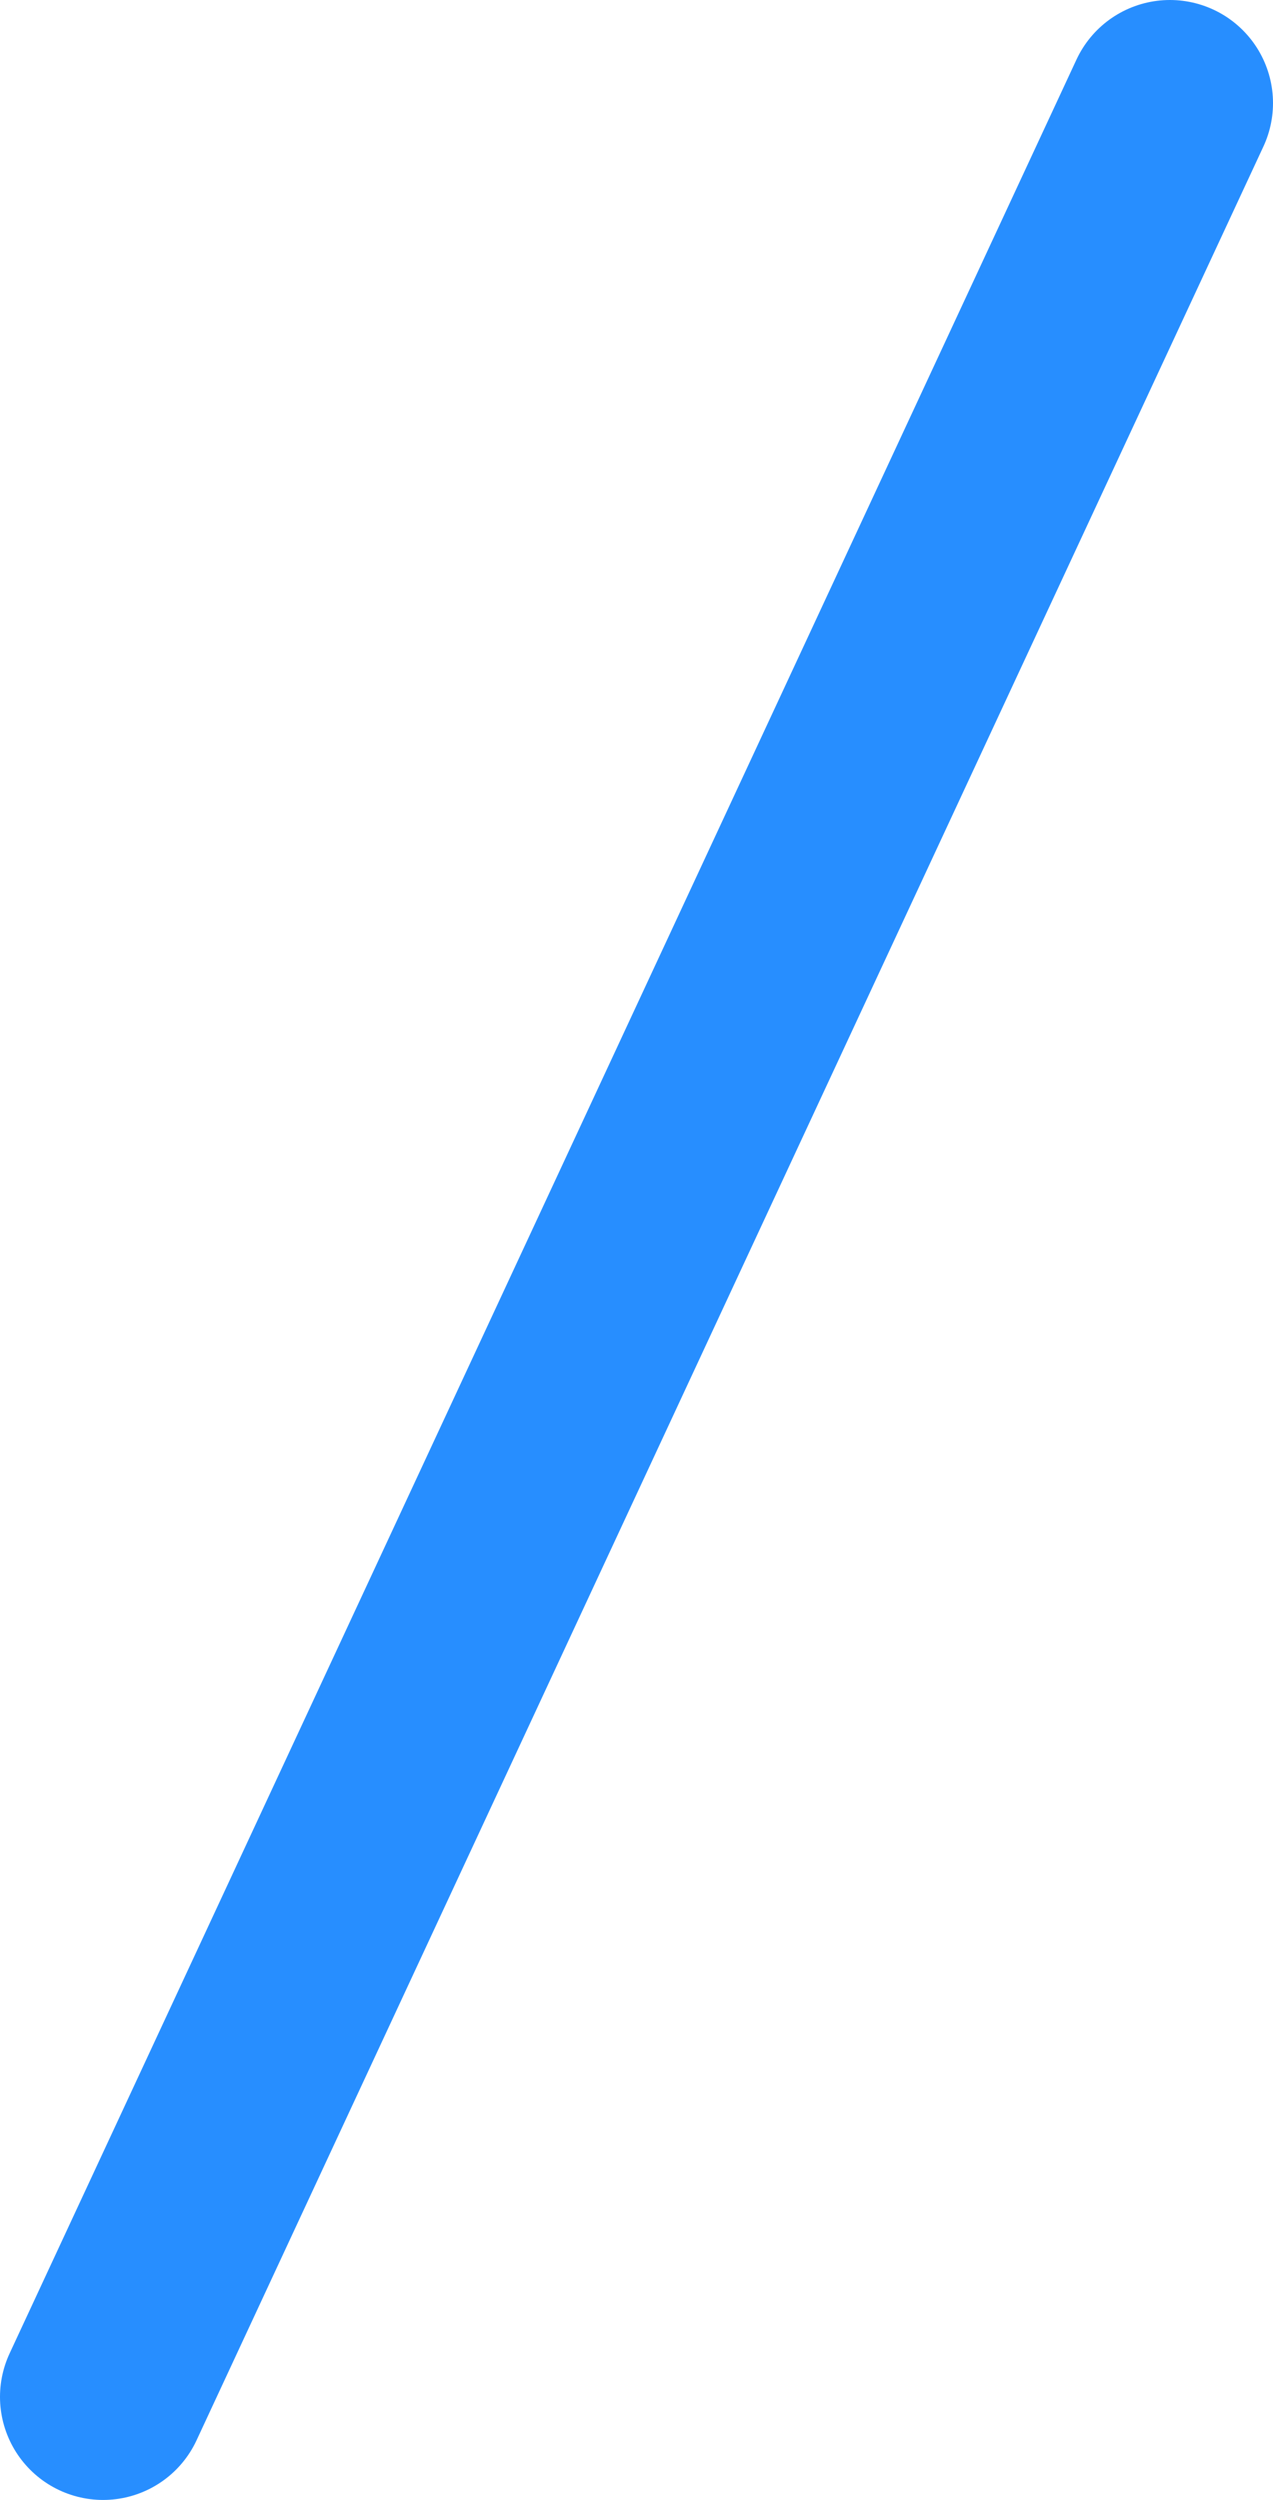 <?xml version="1.0" encoding="UTF-8"?>
<svg id="_レイヤー_2" data-name="レイヤー_2" xmlns="http://www.w3.org/2000/svg" viewBox="0 0 24.7 48.5">
  <defs>
    <style>
      .cls-1 {
        fill: none;
        stroke: #278eff;
        stroke-linecap: round;
        stroke-miterlimit: 10;
        stroke-width: 4px;
      }
    </style>
  </defs>
  <g id="_デザイン" data-name="デザイン">
    <line class="cls-1" x1="22.7" y1="2" x2="2" y2="46.5"/>
  </g>
</svg>